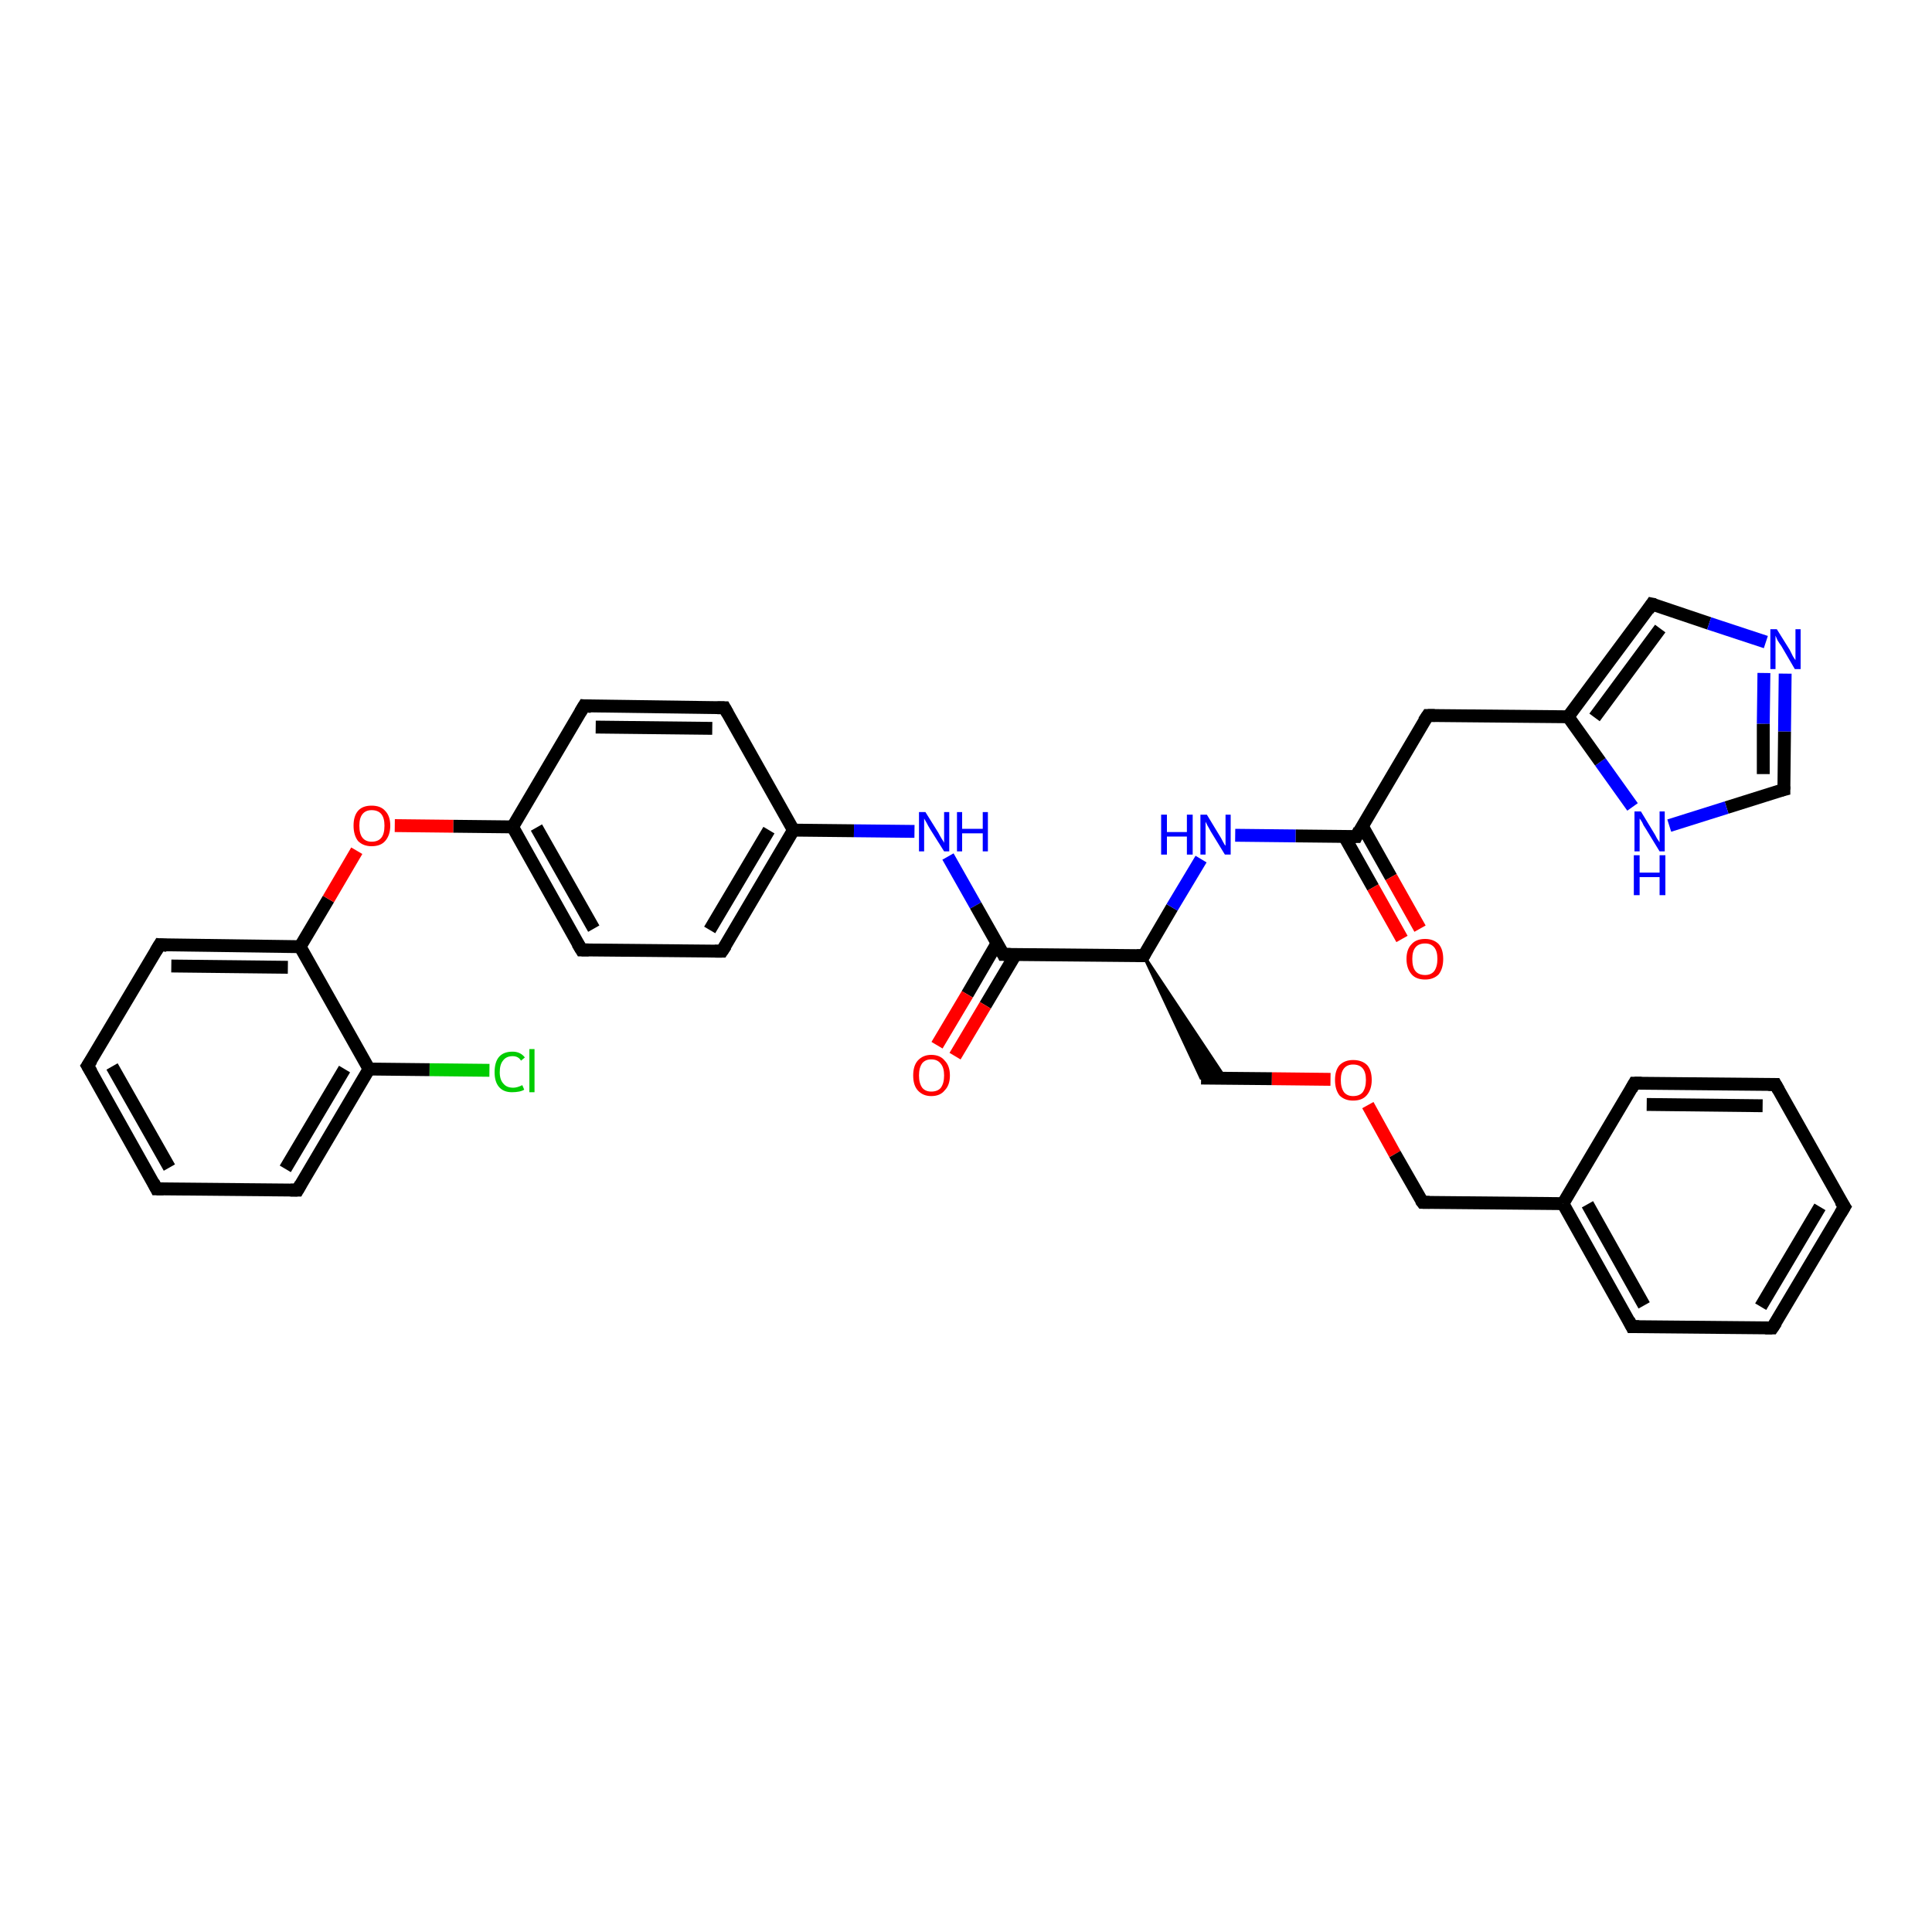 <?xml version='1.0' encoding='iso-8859-1'?>
<svg version='1.1' baseProfile='full'
              xmlns='http://www.w3.org/2000/svg'
                      xmlns:rdkit='http://www.rdkit.org/xml'
                      xmlns:xlink='http://www.w3.org/1999/xlink'
                  xml:space='preserve'
width='300px' height='300px' viewBox='0 0 300 300'>
<!-- END OF HEADER -->
<rect style='opacity:1.0;fill:#FFFFFF;stroke:none' width='300.0' height='300.0' x='0.0' y='0.0'> </rect>
<path class='bond-0 atom-0 atom-1' d='M 76.0,166.2 L 66.7,166.1' style='fill:none;fill-rule:evenodd;stroke:#00CC00;stroke-width:2.0px;stroke-linecap:butt;stroke-linejoin:miter;stroke-opacity:1' />
<path class='bond-0 atom-0 atom-1' d='M 66.7,166.1 L 57.3,166.0' style='fill:none;fill-rule:evenodd;stroke:#000000;stroke-width:2.0px;stroke-linecap:butt;stroke-linejoin:miter;stroke-opacity:1' />
<path class='bond-1 atom-1 atom-2' d='M 57.3,166.0 L 46.2,184.8' style='fill:none;fill-rule:evenodd;stroke:#000000;stroke-width:2.0px;stroke-linecap:butt;stroke-linejoin:miter;stroke-opacity:1' />
<path class='bond-1 atom-1 atom-2' d='M 53.5,166.0 L 44.3,181.5' style='fill:none;fill-rule:evenodd;stroke:#000000;stroke-width:2.0px;stroke-linecap:butt;stroke-linejoin:miter;stroke-opacity:1' />
<path class='bond-2 atom-2 atom-3' d='M 46.2,184.8 L 24.3,184.6' style='fill:none;fill-rule:evenodd;stroke:#000000;stroke-width:2.0px;stroke-linecap:butt;stroke-linejoin:miter;stroke-opacity:1' />
<path class='bond-3 atom-3 atom-4' d='M 24.3,184.6 L 13.6,165.5' style='fill:none;fill-rule:evenodd;stroke:#000000;stroke-width:2.0px;stroke-linecap:butt;stroke-linejoin:miter;stroke-opacity:1' />
<path class='bond-3 atom-3 atom-4' d='M 26.3,181.3 L 17.4,165.6' style='fill:none;fill-rule:evenodd;stroke:#000000;stroke-width:2.0px;stroke-linecap:butt;stroke-linejoin:miter;stroke-opacity:1' />
<path class='bond-4 atom-4 atom-5' d='M 13.6,165.5 L 24.8,146.7' style='fill:none;fill-rule:evenodd;stroke:#000000;stroke-width:2.0px;stroke-linecap:butt;stroke-linejoin:miter;stroke-opacity:1' />
<path class='bond-5 atom-5 atom-6' d='M 24.8,146.7 L 46.6,147.0' style='fill:none;fill-rule:evenodd;stroke:#000000;stroke-width:2.0px;stroke-linecap:butt;stroke-linejoin:miter;stroke-opacity:1' />
<path class='bond-5 atom-5 atom-6' d='M 26.6,150.0 L 44.7,150.2' style='fill:none;fill-rule:evenodd;stroke:#000000;stroke-width:2.0px;stroke-linecap:butt;stroke-linejoin:miter;stroke-opacity:1' />
<path class='bond-6 atom-6 atom-7' d='M 46.6,147.0 L 51.0,139.6' style='fill:none;fill-rule:evenodd;stroke:#000000;stroke-width:2.0px;stroke-linecap:butt;stroke-linejoin:miter;stroke-opacity:1' />
<path class='bond-6 atom-6 atom-7' d='M 51.0,139.6 L 55.4,132.1' style='fill:none;fill-rule:evenodd;stroke:#FF0000;stroke-width:2.0px;stroke-linecap:butt;stroke-linejoin:miter;stroke-opacity:1' />
<path class='bond-7 atom-7 atom-8' d='M 61.3,128.2 L 70.4,128.3' style='fill:none;fill-rule:evenodd;stroke:#FF0000;stroke-width:2.0px;stroke-linecap:butt;stroke-linejoin:miter;stroke-opacity:1' />
<path class='bond-7 atom-7 atom-8' d='M 70.4,128.3 L 79.6,128.4' style='fill:none;fill-rule:evenodd;stroke:#000000;stroke-width:2.0px;stroke-linecap:butt;stroke-linejoin:miter;stroke-opacity:1' />
<path class='bond-8 atom-8 atom-9' d='M 79.6,128.4 L 90.3,147.5' style='fill:none;fill-rule:evenodd;stroke:#000000;stroke-width:2.0px;stroke-linecap:butt;stroke-linejoin:miter;stroke-opacity:1' />
<path class='bond-8 atom-8 atom-9' d='M 83.3,128.5 L 92.2,144.2' style='fill:none;fill-rule:evenodd;stroke:#000000;stroke-width:2.0px;stroke-linecap:butt;stroke-linejoin:miter;stroke-opacity:1' />
<path class='bond-9 atom-9 atom-10' d='M 90.3,147.5 L 112.1,147.7' style='fill:none;fill-rule:evenodd;stroke:#000000;stroke-width:2.0px;stroke-linecap:butt;stroke-linejoin:miter;stroke-opacity:1' />
<path class='bond-10 atom-10 atom-11' d='M 112.1,147.7 L 123.2,128.9' style='fill:none;fill-rule:evenodd;stroke:#000000;stroke-width:2.0px;stroke-linecap:butt;stroke-linejoin:miter;stroke-opacity:1' />
<path class='bond-10 atom-10 atom-11' d='M 110.2,144.4 L 119.4,128.9' style='fill:none;fill-rule:evenodd;stroke:#000000;stroke-width:2.0px;stroke-linecap:butt;stroke-linejoin:miter;stroke-opacity:1' />
<path class='bond-11 atom-11 atom-12' d='M 123.2,128.9 L 132.6,129.0' style='fill:none;fill-rule:evenodd;stroke:#000000;stroke-width:2.0px;stroke-linecap:butt;stroke-linejoin:miter;stroke-opacity:1' />
<path class='bond-11 atom-11 atom-12' d='M 132.6,129.0 L 142.0,129.1' style='fill:none;fill-rule:evenodd;stroke:#0000FF;stroke-width:2.0px;stroke-linecap:butt;stroke-linejoin:miter;stroke-opacity:1' />
<path class='bond-12 atom-12 atom-13' d='M 147.2,133.0 L 151.5,140.6' style='fill:none;fill-rule:evenodd;stroke:#0000FF;stroke-width:2.0px;stroke-linecap:butt;stroke-linejoin:miter;stroke-opacity:1' />
<path class='bond-12 atom-12 atom-13' d='M 151.5,140.6 L 155.8,148.2' style='fill:none;fill-rule:evenodd;stroke:#000000;stroke-width:2.0px;stroke-linecap:butt;stroke-linejoin:miter;stroke-opacity:1' />
<path class='bond-13 atom-13 atom-14' d='M 154.8,146.5 L 150.2,154.4' style='fill:none;fill-rule:evenodd;stroke:#000000;stroke-width:2.0px;stroke-linecap:butt;stroke-linejoin:miter;stroke-opacity:1' />
<path class='bond-13 atom-13 atom-14' d='M 150.2,154.4 L 145.5,162.3' style='fill:none;fill-rule:evenodd;stroke:#FF0000;stroke-width:2.0px;stroke-linecap:butt;stroke-linejoin:miter;stroke-opacity:1' />
<path class='bond-13 atom-13 atom-14' d='M 157.7,148.2 L 153.0,156.1' style='fill:none;fill-rule:evenodd;stroke:#000000;stroke-width:2.0px;stroke-linecap:butt;stroke-linejoin:miter;stroke-opacity:1' />
<path class='bond-13 atom-13 atom-14' d='M 153.0,156.1 L 148.3,164.0' style='fill:none;fill-rule:evenodd;stroke:#FF0000;stroke-width:2.0px;stroke-linecap:butt;stroke-linejoin:miter;stroke-opacity:1' />
<path class='bond-14 atom-13 atom-15' d='M 155.8,148.2 L 177.6,148.4' style='fill:none;fill-rule:evenodd;stroke:#000000;stroke-width:2.0px;stroke-linecap:butt;stroke-linejoin:miter;stroke-opacity:1' />
<path class='bond-15 atom-15 atom-16' d='M 177.6,148.4 L 190.3,167.5 L 186.5,167.4 Z' style='fill:#000000;fill-rule:evenodd;fill-opacity:1;stroke:#000000;stroke-width:0.5px;stroke-linecap:butt;stroke-linejoin:miter;stroke-opacity:1;' />
<path class='bond-16 atom-16 atom-17' d='M 186.5,167.4 L 197.5,167.5' style='fill:none;fill-rule:evenodd;stroke:#000000;stroke-width:2.0px;stroke-linecap:butt;stroke-linejoin:miter;stroke-opacity:1' />
<path class='bond-16 atom-16 atom-17' d='M 197.5,167.5 L 206.6,167.6' style='fill:none;fill-rule:evenodd;stroke:#FF0000;stroke-width:2.0px;stroke-linecap:butt;stroke-linejoin:miter;stroke-opacity:1' />
<path class='bond-17 atom-17 atom-18' d='M 212.4,171.6 L 216.6,179.2' style='fill:none;fill-rule:evenodd;stroke:#FF0000;stroke-width:2.0px;stroke-linecap:butt;stroke-linejoin:miter;stroke-opacity:1' />
<path class='bond-17 atom-17 atom-18' d='M 216.6,179.2 L 220.9,186.7' style='fill:none;fill-rule:evenodd;stroke:#000000;stroke-width:2.0px;stroke-linecap:butt;stroke-linejoin:miter;stroke-opacity:1' />
<path class='bond-18 atom-18 atom-19' d='M 220.9,186.7 L 242.7,186.9' style='fill:none;fill-rule:evenodd;stroke:#000000;stroke-width:2.0px;stroke-linecap:butt;stroke-linejoin:miter;stroke-opacity:1' />
<path class='bond-19 atom-19 atom-20' d='M 242.7,186.9 L 253.4,206.0' style='fill:none;fill-rule:evenodd;stroke:#000000;stroke-width:2.0px;stroke-linecap:butt;stroke-linejoin:miter;stroke-opacity:1' />
<path class='bond-19 atom-19 atom-20' d='M 246.5,187.0 L 255.3,202.7' style='fill:none;fill-rule:evenodd;stroke:#000000;stroke-width:2.0px;stroke-linecap:butt;stroke-linejoin:miter;stroke-opacity:1' />
<path class='bond-20 atom-20 atom-21' d='M 253.4,206.0 L 275.2,206.2' style='fill:none;fill-rule:evenodd;stroke:#000000;stroke-width:2.0px;stroke-linecap:butt;stroke-linejoin:miter;stroke-opacity:1' />
<path class='bond-21 atom-21 atom-22' d='M 275.2,206.2 L 286.4,187.4' style='fill:none;fill-rule:evenodd;stroke:#000000;stroke-width:2.0px;stroke-linecap:butt;stroke-linejoin:miter;stroke-opacity:1' />
<path class='bond-21 atom-21 atom-22' d='M 273.4,202.9 L 282.6,187.4' style='fill:none;fill-rule:evenodd;stroke:#000000;stroke-width:2.0px;stroke-linecap:butt;stroke-linejoin:miter;stroke-opacity:1' />
<path class='bond-22 atom-22 atom-23' d='M 286.4,187.4 L 275.7,168.4' style='fill:none;fill-rule:evenodd;stroke:#000000;stroke-width:2.0px;stroke-linecap:butt;stroke-linejoin:miter;stroke-opacity:1' />
<path class='bond-23 atom-23 atom-24' d='M 275.7,168.4 L 253.8,168.2' style='fill:none;fill-rule:evenodd;stroke:#000000;stroke-width:2.0px;stroke-linecap:butt;stroke-linejoin:miter;stroke-opacity:1' />
<path class='bond-23 atom-23 atom-24' d='M 273.7,171.7 L 255.7,171.5' style='fill:none;fill-rule:evenodd;stroke:#000000;stroke-width:2.0px;stroke-linecap:butt;stroke-linejoin:miter;stroke-opacity:1' />
<path class='bond-24 atom-15 atom-25' d='M 177.6,148.4 L 182.0,140.9' style='fill:none;fill-rule:evenodd;stroke:#000000;stroke-width:2.0px;stroke-linecap:butt;stroke-linejoin:miter;stroke-opacity:1' />
<path class='bond-24 atom-15 atom-25' d='M 182.0,140.9 L 186.5,133.4' style='fill:none;fill-rule:evenodd;stroke:#0000FF;stroke-width:2.0px;stroke-linecap:butt;stroke-linejoin:miter;stroke-opacity:1' />
<path class='bond-25 atom-25 atom-26' d='M 191.8,129.7 L 201.2,129.8' style='fill:none;fill-rule:evenodd;stroke:#0000FF;stroke-width:2.0px;stroke-linecap:butt;stroke-linejoin:miter;stroke-opacity:1' />
<path class='bond-25 atom-25 atom-26' d='M 201.2,129.8 L 210.6,129.9' style='fill:none;fill-rule:evenodd;stroke:#000000;stroke-width:2.0px;stroke-linecap:butt;stroke-linejoin:miter;stroke-opacity:1' />
<path class='bond-26 atom-26 atom-27' d='M 208.7,129.8 L 213.2,137.8' style='fill:none;fill-rule:evenodd;stroke:#000000;stroke-width:2.0px;stroke-linecap:butt;stroke-linejoin:miter;stroke-opacity:1' />
<path class='bond-26 atom-26 atom-27' d='M 213.2,137.8 L 217.7,145.8' style='fill:none;fill-rule:evenodd;stroke:#FF0000;stroke-width:2.0px;stroke-linecap:butt;stroke-linejoin:miter;stroke-opacity:1' />
<path class='bond-26 atom-26 atom-27' d='M 211.5,128.2 L 216.0,136.2' style='fill:none;fill-rule:evenodd;stroke:#000000;stroke-width:2.0px;stroke-linecap:butt;stroke-linejoin:miter;stroke-opacity:1' />
<path class='bond-26 atom-26 atom-27' d='M 216.0,136.2 L 220.5,144.2' style='fill:none;fill-rule:evenodd;stroke:#FF0000;stroke-width:2.0px;stroke-linecap:butt;stroke-linejoin:miter;stroke-opacity:1' />
<path class='bond-27 atom-26 atom-28' d='M 210.6,129.9 L 221.7,111.1' style='fill:none;fill-rule:evenodd;stroke:#000000;stroke-width:2.0px;stroke-linecap:butt;stroke-linejoin:miter;stroke-opacity:1' />
<path class='bond-28 atom-28 atom-29' d='M 221.7,111.1 L 243.5,111.3' style='fill:none;fill-rule:evenodd;stroke:#000000;stroke-width:2.0px;stroke-linecap:butt;stroke-linejoin:miter;stroke-opacity:1' />
<path class='bond-29 atom-29 atom-30' d='M 243.5,111.3 L 256.5,93.8' style='fill:none;fill-rule:evenodd;stroke:#000000;stroke-width:2.0px;stroke-linecap:butt;stroke-linejoin:miter;stroke-opacity:1' />
<path class='bond-29 atom-29 atom-30' d='M 247.6,111.4 L 257.8,97.6' style='fill:none;fill-rule:evenodd;stroke:#000000;stroke-width:2.0px;stroke-linecap:butt;stroke-linejoin:miter;stroke-opacity:1' />
<path class='bond-30 atom-30 atom-31' d='M 256.5,93.8 L 265.4,96.8' style='fill:none;fill-rule:evenodd;stroke:#000000;stroke-width:2.0px;stroke-linecap:butt;stroke-linejoin:miter;stroke-opacity:1' />
<path class='bond-30 atom-30 atom-31' d='M 265.4,96.8 L 274.2,99.7' style='fill:none;fill-rule:evenodd;stroke:#0000FF;stroke-width:2.0px;stroke-linecap:butt;stroke-linejoin:miter;stroke-opacity:1' />
<path class='bond-31 atom-31 atom-32' d='M 277.2,104.6 L 277.1,113.6' style='fill:none;fill-rule:evenodd;stroke:#0000FF;stroke-width:2.0px;stroke-linecap:butt;stroke-linejoin:miter;stroke-opacity:1' />
<path class='bond-31 atom-31 atom-32' d='M 277.1,113.6 L 277.0,122.6' style='fill:none;fill-rule:evenodd;stroke:#000000;stroke-width:2.0px;stroke-linecap:butt;stroke-linejoin:miter;stroke-opacity:1' />
<path class='bond-31 atom-31 atom-32' d='M 273.9,104.5 L 273.8,112.4' style='fill:none;fill-rule:evenodd;stroke:#0000FF;stroke-width:2.0px;stroke-linecap:butt;stroke-linejoin:miter;stroke-opacity:1' />
<path class='bond-31 atom-31 atom-32' d='M 273.8,112.4 L 273.8,120.2' style='fill:none;fill-rule:evenodd;stroke:#000000;stroke-width:2.0px;stroke-linecap:butt;stroke-linejoin:miter;stroke-opacity:1' />
<path class='bond-32 atom-32 atom-33' d='M 277.0,122.6 L 268.1,125.4' style='fill:none;fill-rule:evenodd;stroke:#000000;stroke-width:2.0px;stroke-linecap:butt;stroke-linejoin:miter;stroke-opacity:1' />
<path class='bond-32 atom-32 atom-33' d='M 268.1,125.4 L 259.2,128.2' style='fill:none;fill-rule:evenodd;stroke:#0000FF;stroke-width:2.0px;stroke-linecap:butt;stroke-linejoin:miter;stroke-opacity:1' />
<path class='bond-33 atom-11 atom-34' d='M 123.2,128.9 L 112.5,109.9' style='fill:none;fill-rule:evenodd;stroke:#000000;stroke-width:2.0px;stroke-linecap:butt;stroke-linejoin:miter;stroke-opacity:1' />
<path class='bond-34 atom-34 atom-35' d='M 112.5,109.9 L 90.7,109.6' style='fill:none;fill-rule:evenodd;stroke:#000000;stroke-width:2.0px;stroke-linecap:butt;stroke-linejoin:miter;stroke-opacity:1' />
<path class='bond-34 atom-34 atom-35' d='M 110.6,113.1 L 92.5,112.9' style='fill:none;fill-rule:evenodd;stroke:#000000;stroke-width:2.0px;stroke-linecap:butt;stroke-linejoin:miter;stroke-opacity:1' />
<path class='bond-35 atom-6 atom-1' d='M 46.6,147.0 L 57.3,166.0' style='fill:none;fill-rule:evenodd;stroke:#000000;stroke-width:2.0px;stroke-linecap:butt;stroke-linejoin:miter;stroke-opacity:1' />
<path class='bond-36 atom-35 atom-8' d='M 90.7,109.6 L 79.6,128.4' style='fill:none;fill-rule:evenodd;stroke:#000000;stroke-width:2.0px;stroke-linecap:butt;stroke-linejoin:miter;stroke-opacity:1' />
<path class='bond-37 atom-24 atom-19' d='M 253.8,168.2 L 242.7,186.9' style='fill:none;fill-rule:evenodd;stroke:#000000;stroke-width:2.0px;stroke-linecap:butt;stroke-linejoin:miter;stroke-opacity:1' />
<path class='bond-38 atom-33 atom-29' d='M 253.5,125.3 L 248.5,118.3' style='fill:none;fill-rule:evenodd;stroke:#0000FF;stroke-width:2.0px;stroke-linecap:butt;stroke-linejoin:miter;stroke-opacity:1' />
<path class='bond-38 atom-33 atom-29' d='M 248.5,118.3 L 243.5,111.3' style='fill:none;fill-rule:evenodd;stroke:#000000;stroke-width:2.0px;stroke-linecap:butt;stroke-linejoin:miter;stroke-opacity:1' />
<path d='M 46.7,183.9 L 46.2,184.8 L 45.1,184.8' style='fill:none;stroke:#000000;stroke-width:2.0px;stroke-linecap:butt;stroke-linejoin:miter;stroke-opacity:1;' />
<path d='M 25.4,184.6 L 24.3,184.6 L 23.8,183.6' style='fill:none;stroke:#000000;stroke-width:2.0px;stroke-linecap:butt;stroke-linejoin:miter;stroke-opacity:1;' />
<path d='M 14.2,166.5 L 13.6,165.5 L 14.2,164.6' style='fill:none;stroke:#000000;stroke-width:2.0px;stroke-linecap:butt;stroke-linejoin:miter;stroke-opacity:1;' />
<path d='M 24.2,147.7 L 24.8,146.7 L 25.9,146.8' style='fill:none;stroke:#000000;stroke-width:2.0px;stroke-linecap:butt;stroke-linejoin:miter;stroke-opacity:1;' />
<path d='M 89.7,146.5 L 90.3,147.5 L 91.4,147.5' style='fill:none;stroke:#000000;stroke-width:2.0px;stroke-linecap:butt;stroke-linejoin:miter;stroke-opacity:1;' />
<path d='M 111.0,147.7 L 112.1,147.7 L 112.7,146.8' style='fill:none;stroke:#000000;stroke-width:2.0px;stroke-linecap:butt;stroke-linejoin:miter;stroke-opacity:1;' />
<path d='M 155.6,147.8 L 155.8,148.2 L 156.9,148.2' style='fill:none;stroke:#000000;stroke-width:2.0px;stroke-linecap:butt;stroke-linejoin:miter;stroke-opacity:1;' />
<path d='M 176.5,148.4 L 177.6,148.4 L 177.8,148.0' style='fill:none;stroke:#000000;stroke-width:2.0px;stroke-linecap:butt;stroke-linejoin:miter;stroke-opacity:1;' />
<path d='M 220.6,186.3 L 220.9,186.7 L 222.0,186.7' style='fill:none;stroke:#000000;stroke-width:2.0px;stroke-linecap:butt;stroke-linejoin:miter;stroke-opacity:1;' />
<path d='M 252.9,205.0 L 253.4,206.0 L 254.5,206.0' style='fill:none;stroke:#000000;stroke-width:2.0px;stroke-linecap:butt;stroke-linejoin:miter;stroke-opacity:1;' />
<path d='M 274.1,206.2 L 275.2,206.2 L 275.8,205.3' style='fill:none;stroke:#000000;stroke-width:2.0px;stroke-linecap:butt;stroke-linejoin:miter;stroke-opacity:1;' />
<path d='M 285.8,188.4 L 286.4,187.4 L 285.8,186.5' style='fill:none;stroke:#000000;stroke-width:2.0px;stroke-linecap:butt;stroke-linejoin:miter;stroke-opacity:1;' />
<path d='M 276.2,169.3 L 275.7,168.4 L 274.6,168.4' style='fill:none;stroke:#000000;stroke-width:2.0px;stroke-linecap:butt;stroke-linejoin:miter;stroke-opacity:1;' />
<path d='M 254.9,168.2 L 253.8,168.2 L 253.3,169.1' style='fill:none;stroke:#000000;stroke-width:2.0px;stroke-linecap:butt;stroke-linejoin:miter;stroke-opacity:1;' />
<path d='M 210.1,129.9 L 210.6,129.9 L 211.1,128.9' style='fill:none;stroke:#000000;stroke-width:2.0px;stroke-linecap:butt;stroke-linejoin:miter;stroke-opacity:1;' />
<path d='M 221.1,112.0 L 221.7,111.1 L 222.8,111.1' style='fill:none;stroke:#000000;stroke-width:2.0px;stroke-linecap:butt;stroke-linejoin:miter;stroke-opacity:1;' />
<path d='M 255.9,94.7 L 256.5,93.8 L 257.0,93.9' style='fill:none;stroke:#000000;stroke-width:2.0px;stroke-linecap:butt;stroke-linejoin:miter;stroke-opacity:1;' />
<path d='M 277.0,122.1 L 277.0,122.6 L 276.6,122.7' style='fill:none;stroke:#000000;stroke-width:2.0px;stroke-linecap:butt;stroke-linejoin:miter;stroke-opacity:1;' />
<path d='M 113.0,110.8 L 112.5,109.9 L 111.4,109.9' style='fill:none;stroke:#000000;stroke-width:2.0px;stroke-linecap:butt;stroke-linejoin:miter;stroke-opacity:1;' />
<path d='M 91.8,109.7 L 90.7,109.6 L 90.1,110.6' style='fill:none;stroke:#000000;stroke-width:2.0px;stroke-linecap:butt;stroke-linejoin:miter;stroke-opacity:1;' />
<path class='atom-0' d='M 76.8 166.5
Q 76.8 164.9, 77.5 164.1
Q 78.2 163.3, 79.6 163.3
Q 80.8 163.3, 81.5 164.2
L 80.9 164.7
Q 80.5 164.0, 79.6 164.0
Q 78.6 164.0, 78.1 164.7
Q 77.6 165.3, 77.6 166.5
Q 77.6 167.7, 78.2 168.3
Q 78.7 168.9, 79.7 168.9
Q 80.3 168.9, 81.1 168.5
L 81.4 169.2
Q 81.1 169.4, 80.6 169.5
Q 80.1 169.6, 79.5 169.6
Q 78.2 169.6, 77.5 168.8
Q 76.8 168.0, 76.8 166.5
' fill='#00CC00'/>
<path class='atom-0' d='M 82.2 162.9
L 83.0 162.9
L 83.0 169.6
L 82.2 169.6
L 82.2 162.9
' fill='#00CC00'/>
<path class='atom-7' d='M 54.9 128.2
Q 54.9 126.7, 55.6 125.9
Q 56.3 125.1, 57.7 125.1
Q 59.1 125.1, 59.8 125.9
Q 60.6 126.7, 60.6 128.2
Q 60.6 129.7, 59.8 130.6
Q 59.1 131.4, 57.7 131.4
Q 56.4 131.4, 55.6 130.6
Q 54.9 129.7, 54.9 128.2
M 57.7 130.7
Q 58.7 130.7, 59.2 130.1
Q 59.7 129.5, 59.7 128.2
Q 59.7 127.0, 59.2 126.4
Q 58.7 125.8, 57.7 125.8
Q 56.8 125.8, 56.3 126.4
Q 55.8 127.0, 55.8 128.2
Q 55.8 129.5, 56.3 130.1
Q 56.8 130.7, 57.7 130.7
' fill='#FF0000'/>
<path class='atom-12' d='M 143.7 126.1
L 145.7 129.3
Q 145.9 129.7, 146.2 130.2
Q 146.6 130.8, 146.6 130.9
L 146.6 126.1
L 147.4 126.1
L 147.4 132.2
L 146.6 132.2
L 144.4 128.7
Q 144.1 128.2, 143.9 127.8
Q 143.6 127.3, 143.5 127.1
L 143.5 132.2
L 142.7 132.2
L 142.7 126.1
L 143.7 126.1
' fill='#0000FF'/>
<path class='atom-12' d='M 148.6 126.1
L 149.4 126.1
L 149.4 128.7
L 152.6 128.7
L 152.6 126.1
L 153.4 126.1
L 153.4 132.2
L 152.6 132.2
L 152.6 129.4
L 149.4 129.4
L 149.4 132.2
L 148.6 132.2
L 148.6 126.1
' fill='#0000FF'/>
<path class='atom-14' d='M 141.8 167.0
Q 141.8 165.5, 142.5 164.7
Q 143.3 163.8, 144.6 163.8
Q 146.0 163.8, 146.7 164.7
Q 147.5 165.5, 147.5 167.0
Q 147.5 168.5, 146.7 169.3
Q 146.0 170.2, 144.6 170.2
Q 143.3 170.2, 142.5 169.3
Q 141.8 168.5, 141.8 167.0
M 144.6 169.5
Q 145.6 169.5, 146.1 168.9
Q 146.6 168.2, 146.6 167.0
Q 146.6 165.8, 146.1 165.2
Q 145.6 164.5, 144.6 164.5
Q 143.7 164.5, 143.2 165.1
Q 142.7 165.8, 142.7 167.0
Q 142.7 168.2, 143.2 168.9
Q 143.7 169.5, 144.6 169.5
' fill='#FF0000'/>
<path class='atom-17' d='M 207.3 167.7
Q 207.3 166.2, 208.0 165.4
Q 208.8 164.6, 210.1 164.6
Q 211.5 164.6, 212.3 165.4
Q 213.0 166.2, 213.0 167.7
Q 213.0 169.2, 212.2 170.1
Q 211.5 170.9, 210.1 170.9
Q 208.8 170.9, 208.0 170.1
Q 207.3 169.2, 207.3 167.7
M 210.1 170.2
Q 211.1 170.2, 211.6 169.6
Q 212.1 168.9, 212.1 167.7
Q 212.1 166.5, 211.6 165.9
Q 211.1 165.3, 210.1 165.3
Q 209.2 165.3, 208.7 165.9
Q 208.2 166.5, 208.2 167.7
Q 208.2 168.9, 208.7 169.6
Q 209.2 170.2, 210.1 170.2
' fill='#FF0000'/>
<path class='atom-25' d='M 180.3 126.5
L 181.2 126.5
L 181.2 129.2
L 184.3 129.2
L 184.3 126.5
L 185.2 126.5
L 185.2 132.7
L 184.3 132.7
L 184.3 129.9
L 181.2 129.9
L 181.2 132.7
L 180.3 132.7
L 180.3 126.5
' fill='#0000FF'/>
<path class='atom-25' d='M 187.4 126.5
L 189.4 129.8
Q 189.6 130.1, 189.9 130.7
Q 190.2 131.3, 190.3 131.3
L 190.3 126.5
L 191.1 126.5
L 191.1 132.7
L 190.2 132.7
L 188.0 129.1
Q 187.8 128.7, 187.5 128.2
Q 187.3 127.8, 187.2 127.6
L 187.2 132.7
L 186.4 132.7
L 186.4 126.5
L 187.4 126.5
' fill='#0000FF'/>
<path class='atom-27' d='M 218.4 148.9
Q 218.4 147.4, 219.2 146.6
Q 219.9 145.8, 221.3 145.8
Q 222.6 145.8, 223.4 146.6
Q 224.1 147.4, 224.1 148.9
Q 224.1 150.4, 223.4 151.3
Q 222.6 152.1, 221.3 152.1
Q 219.9 152.1, 219.2 151.3
Q 218.4 150.4, 218.4 148.9
M 221.3 151.4
Q 222.2 151.4, 222.7 150.8
Q 223.2 150.1, 223.2 148.9
Q 223.2 147.7, 222.7 147.1
Q 222.2 146.5, 221.3 146.5
Q 220.3 146.5, 219.8 147.1
Q 219.3 147.7, 219.3 148.9
Q 219.3 150.2, 219.8 150.8
Q 220.3 151.4, 221.3 151.4
' fill='#FF0000'/>
<path class='atom-31' d='M 275.9 97.7
L 277.9 100.9
Q 278.1 101.3, 278.4 101.9
Q 278.7 102.4, 278.8 102.5
L 278.8 97.7
L 279.6 97.7
L 279.6 103.9
L 278.7 103.9
L 276.6 100.3
Q 276.3 99.9, 276.0 99.4
Q 275.8 98.9, 275.7 98.7
L 275.7 103.9
L 274.9 103.9
L 274.9 97.7
L 275.9 97.7
' fill='#0000FF'/>
<path class='atom-33' d='M 254.8 126.0
L 256.8 129.3
Q 257.0 129.6, 257.3 130.2
Q 257.7 130.8, 257.7 130.8
L 257.7 126.0
L 258.5 126.0
L 258.5 132.2
L 257.7 132.2
L 255.5 128.6
Q 255.2 128.2, 255.0 127.7
Q 254.7 127.2, 254.6 127.1
L 254.6 132.2
L 253.8 132.2
L 253.8 126.0
L 254.8 126.0
' fill='#0000FF'/>
<path class='atom-33' d='M 253.7 132.8
L 254.6 132.8
L 254.6 135.5
L 257.7 135.5
L 257.7 132.8
L 258.6 132.8
L 258.6 139.0
L 257.7 139.0
L 257.7 136.2
L 254.6 136.2
L 254.6 139.0
L 253.7 139.0
L 253.7 132.8
' fill='#0000FF'/>
</svg>
